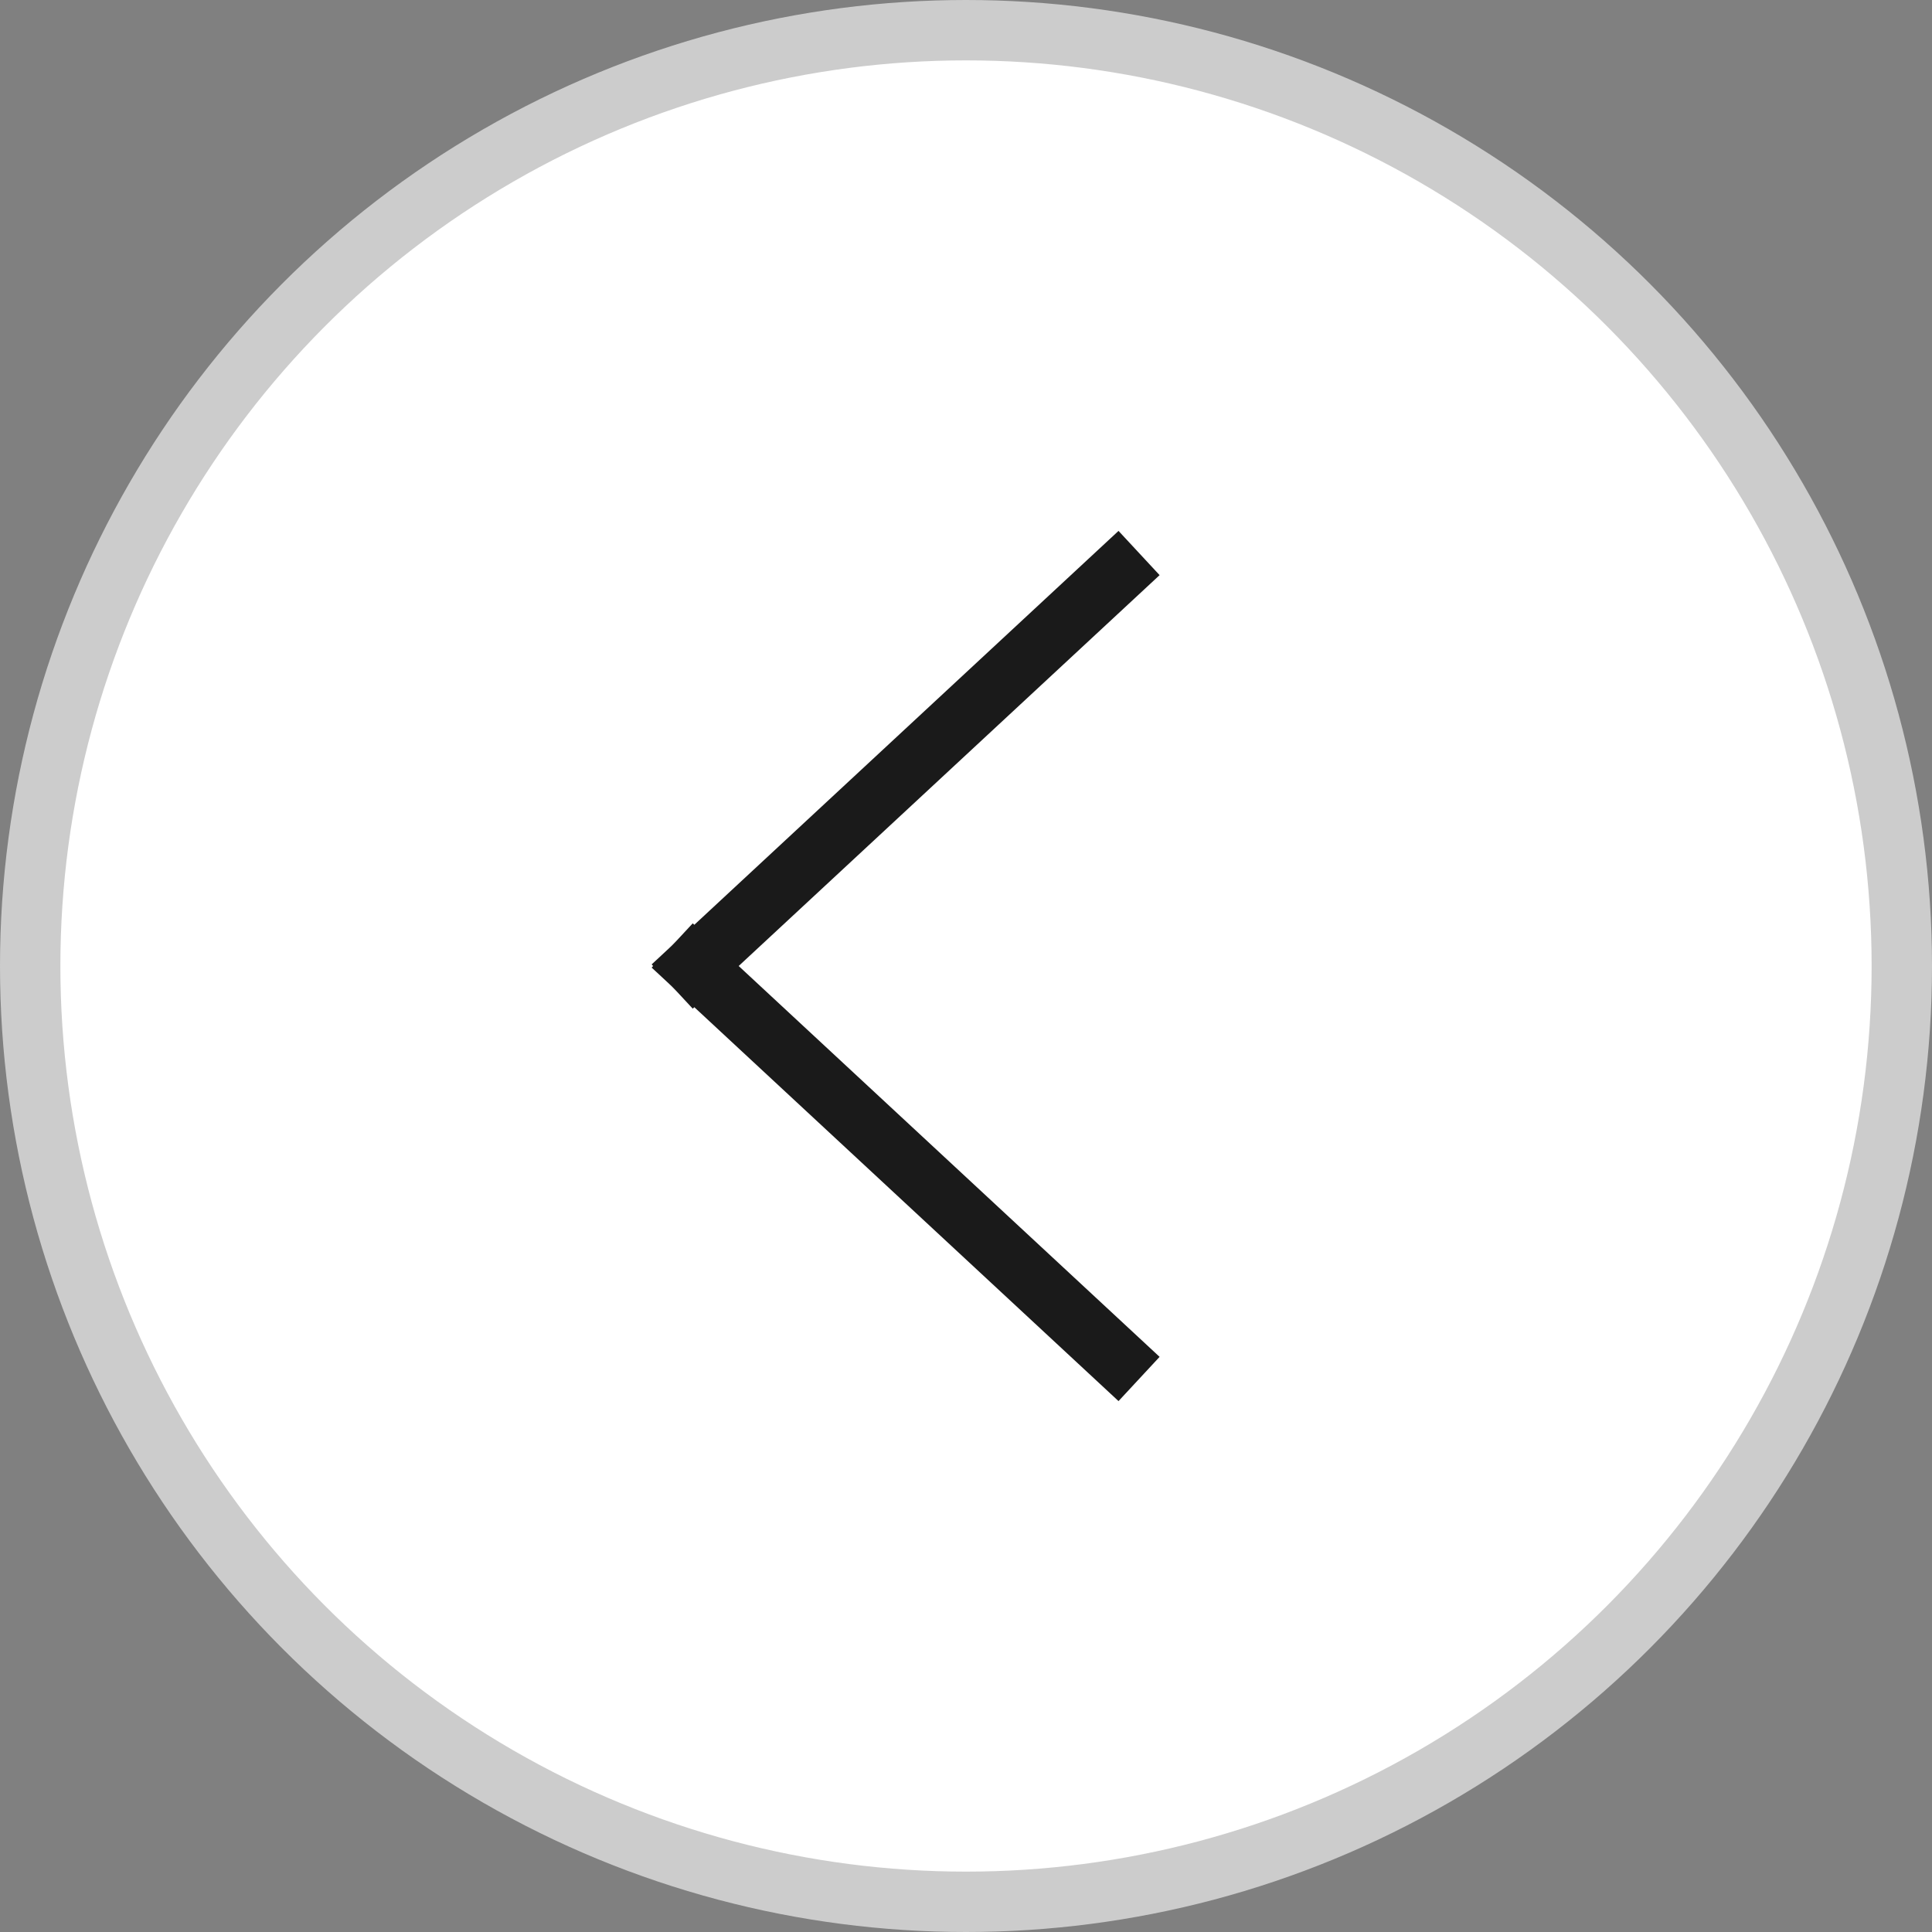 <?xml version="1.0" encoding="UTF-8"?>
<svg width="32px" height="32px" viewBox="0 0 32 32" version="1.1" xmlns="http://www.w3.org/2000/svg" xmlns:xlink="http://www.w3.org/1999/xlink">
    <rect x="0" y="0" width="32" height="32" fill="#808080" stroke="none"/>
    <!-- Generator: Sketch 53.1 (72631) - https://sketchapp.com -->
    <title>Slice</title>
    <desc>Created with Sketch.</desc>
    <g id="Page-1" stroke="none" stroke-width="1" fill="#FFFFFF" fill-rule="evenodd">
        <circle id="Oval" stroke="#CCCCCC" cx="16" cy="16" r="15.5"></circle>
        <path d="M18.5,9.5 L11.5,16" id="Line" stroke="#1A1A1A" stroke-linecap="square"></path>
        <path d="M11.5,16 L18.5,22.5" id="Line-2" stroke="#1A1A1A" stroke-linecap="square"></path>
    </g>
</svg>